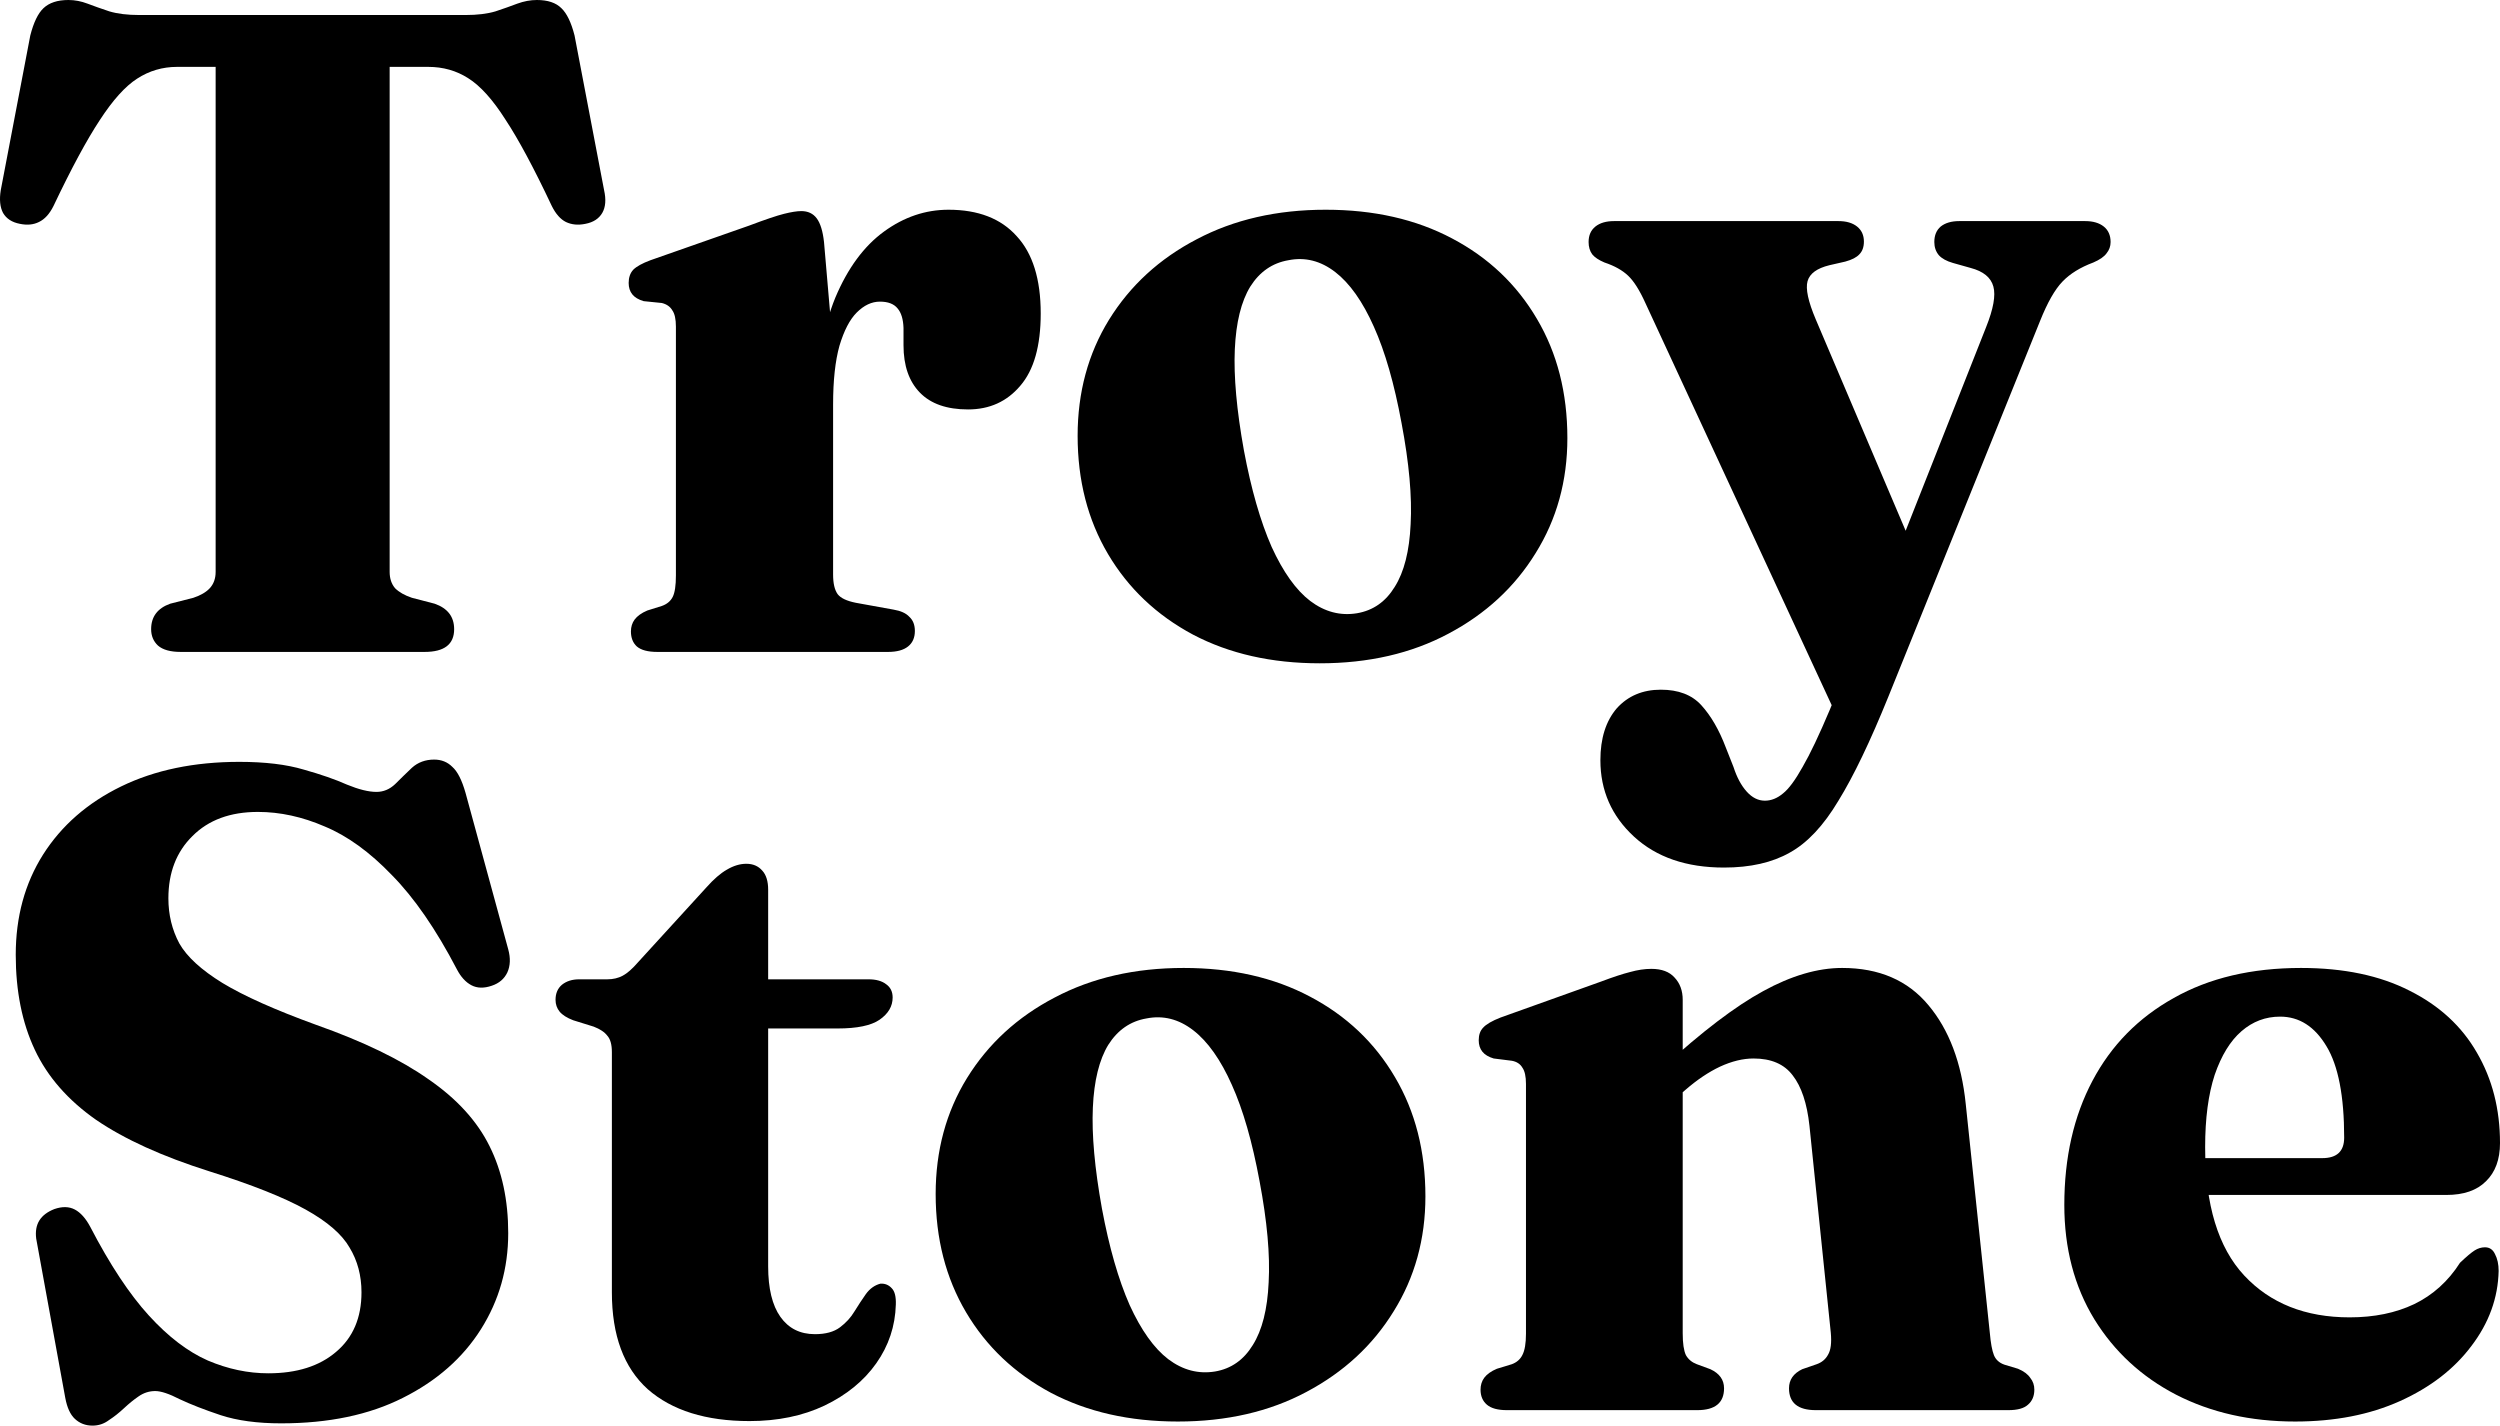 <?xml version="1.0" encoding="utf-8"?>
<svg xmlns="http://www.w3.org/2000/svg" fill="none" height="100%" overflow="visible" preserveAspectRatio="none" style="display: block;" viewBox="0 0 121 69" width="100%">
<g id="Troy Stone">
<path d="M6.743 0.727H22.531C23.103 0.727 23.587 0.668 23.982 0.55C24.378 0.418 24.73 0.294 25.038 0.176C25.36 0.059 25.675 0 25.983 0C26.511 0 26.907 0.132 27.171 0.396C27.435 0.646 27.647 1.086 27.808 1.717L29.238 9.204C29.34 9.659 29.311 10.026 29.15 10.305C28.988 10.584 28.717 10.76 28.336 10.833C27.984 10.907 27.669 10.877 27.391 10.745C27.127 10.613 26.899 10.356 26.709 9.975C25.844 8.14 25.096 6.745 24.466 5.791C23.85 4.822 23.249 4.154 22.663 3.787C22.091 3.42 21.446 3.237 20.728 3.237H18.859V27.678C18.859 28.001 18.947 28.265 19.123 28.471C19.313 28.661 19.585 28.815 19.936 28.933L21.036 29.219C21.666 29.439 21.981 29.85 21.981 30.452C21.981 31.186 21.505 31.553 20.552 31.553H8.744C8.246 31.553 7.879 31.45 7.645 31.245C7.425 31.039 7.315 30.775 7.315 30.452C7.315 29.85 7.623 29.439 8.238 29.219L9.36 28.933C9.712 28.815 9.976 28.661 10.152 28.471C10.342 28.265 10.437 28.001 10.437 27.678V3.237H8.568C7.865 3.237 7.22 3.428 6.633 3.809C6.062 4.176 5.461 4.844 4.83 5.813C4.2 6.767 3.452 8.154 2.587 9.975C2.397 10.356 2.162 10.613 1.884 10.745C1.62 10.877 1.312 10.907 0.96 10.833C0.579 10.76 0.308 10.584 0.147 10.305C1.82032e-08 10.026 -0.037 9.659 0.037 9.204L1.466 1.717C1.627 1.086 1.84 0.646 2.104 0.396C2.382 0.132 2.785 0 3.313 0C3.621 0 3.929 0.059 4.236 0.176C4.544 0.294 4.896 0.418 5.292 0.55C5.688 0.668 6.171 0.727 6.743 0.727Z" fill="black"/>
<path d="M39.552 19.751C39.552 17.608 39.846 15.824 40.432 14.4C41.033 12.976 41.817 11.912 42.785 11.208C43.752 10.503 44.793 10.151 45.907 10.151C47.344 10.151 48.443 10.576 49.206 11.428C49.982 12.264 50.371 13.512 50.371 15.171C50.371 16.742 50.041 17.909 49.381 18.672C48.736 19.435 47.894 19.817 46.853 19.817C45.827 19.817 45.05 19.546 44.522 19.002C43.994 18.459 43.73 17.696 43.73 16.712V15.876C43.716 15.45 43.62 15.134 43.444 14.929C43.269 14.709 42.983 14.599 42.587 14.599C42.191 14.599 41.817 14.775 41.465 15.127C41.128 15.465 40.85 16 40.63 16.734C40.425 17.468 40.322 18.415 40.322 19.575L39.552 19.751ZM39.882 11.714L40.322 16.823V27.81C40.322 28.236 40.395 28.551 40.542 28.757C40.688 28.948 40.982 29.087 41.422 29.175L43.246 29.505C43.598 29.564 43.855 29.681 44.016 29.858C44.192 30.019 44.28 30.247 44.28 30.54C44.28 30.863 44.17 31.113 43.95 31.289C43.73 31.465 43.408 31.553 42.983 31.553H31.812C31.358 31.553 31.028 31.465 30.823 31.289C30.632 31.113 30.537 30.87 30.537 30.562C30.537 30.342 30.596 30.151 30.713 29.99C30.845 29.814 31.05 29.667 31.329 29.549L32.032 29.329C32.282 29.241 32.457 29.094 32.56 28.889C32.663 28.683 32.714 28.338 32.714 27.854V15.81C32.714 15.443 32.655 15.178 32.538 15.017C32.435 14.841 32.267 14.723 32.032 14.665L31.153 14.576C30.904 14.503 30.72 14.393 30.603 14.246C30.486 14.1 30.427 13.916 30.427 13.696C30.427 13.432 30.5 13.219 30.647 13.057C30.808 12.896 31.087 12.742 31.483 12.595L36.254 10.921C37.031 10.628 37.595 10.437 37.947 10.349C38.299 10.261 38.578 10.217 38.783 10.217C39.105 10.217 39.355 10.334 39.53 10.569C39.706 10.804 39.824 11.186 39.882 11.714Z" fill="black"/>
<path d="M64.163 10.151C66.494 10.151 68.531 10.613 70.276 11.538C72.035 12.463 73.406 13.762 74.388 15.435C75.37 17.094 75.861 19.017 75.861 21.204C75.861 23.274 75.348 25.131 74.322 26.775C73.31 28.419 71.903 29.718 70.1 30.672C68.311 31.627 66.237 32.104 63.877 32.104C61.546 32.104 59.501 31.641 57.742 30.716C55.983 29.777 54.612 28.478 53.63 26.819C52.648 25.16 52.157 23.252 52.157 21.094C52.157 18.995 52.663 17.123 53.674 15.479C54.7 13.821 56.115 12.521 57.918 11.582C59.721 10.628 61.803 10.151 64.163 10.151ZM65.68 29.681C66.457 29.549 67.066 29.124 67.505 28.404C67.96 27.685 68.216 26.672 68.275 25.366C68.348 24.045 68.202 22.415 67.835 20.478C67.483 18.569 67.036 17.013 66.494 15.81C65.951 14.591 65.328 13.71 64.625 13.167C63.921 12.624 63.166 12.433 62.36 12.595C61.583 12.727 60.967 13.153 60.513 13.872C60.073 14.591 59.824 15.604 59.765 16.91C59.707 18.217 59.853 19.846 60.205 21.799C60.557 23.678 61.004 25.234 61.546 26.467C62.103 27.685 62.726 28.559 63.415 29.087C64.119 29.616 64.874 29.814 65.68 29.681Z" fill="black"/>
<path d="M93.005 27.502L88.959 34.79L79.636 14.665C79.358 14.048 79.079 13.608 78.801 13.344C78.522 13.079 78.141 12.866 77.657 12.705C77.379 12.588 77.181 12.455 77.064 12.309C76.946 12.147 76.888 11.949 76.888 11.714C76.888 11.391 76.998 11.142 77.217 10.965C77.437 10.789 77.738 10.701 78.119 10.701H88.981C89.362 10.701 89.663 10.789 89.883 10.965C90.103 11.142 90.213 11.384 90.213 11.692C90.213 11.956 90.139 12.162 89.993 12.309C89.861 12.455 89.634 12.573 89.311 12.661L88.542 12.837C87.941 12.984 87.589 13.241 87.486 13.608C87.383 13.975 87.515 14.591 87.882 15.457L93.005 27.502ZM88.564 34.349L89.641 31.707L90.543 29.968L96.128 15.832C96.48 14.951 96.597 14.298 96.48 13.872C96.362 13.432 95.996 13.131 95.38 12.969L94.522 12.727C94.215 12.639 93.987 12.514 93.841 12.353C93.694 12.177 93.621 11.964 93.621 11.714C93.621 11.391 93.724 11.142 93.929 10.965C94.149 10.789 94.449 10.701 94.83 10.701H100.921C101.302 10.701 101.603 10.789 101.823 10.965C102.043 11.142 102.153 11.391 102.153 11.714C102.153 11.92 102.087 12.103 101.955 12.264C101.837 12.426 101.625 12.573 101.317 12.705C100.687 12.94 100.188 13.248 99.822 13.63C99.455 14.011 99.096 14.643 98.744 15.523L91.4 33.711C90.521 35.883 89.714 37.564 88.981 38.753C88.263 39.957 87.479 40.794 86.629 41.264C85.778 41.748 84.716 41.99 83.44 41.99C81.623 41.99 80.171 41.491 79.086 40.493C78.002 39.495 77.459 38.262 77.459 36.794C77.459 35.737 77.723 34.9 78.251 34.283C78.793 33.682 79.504 33.381 80.384 33.381C81.234 33.381 81.886 33.63 82.341 34.129C82.81 34.643 83.206 35.326 83.528 36.177L83.902 37.124C84.063 37.623 84.276 38.019 84.54 38.313C84.803 38.606 85.097 38.753 85.419 38.753C85.727 38.753 86.02 38.636 86.299 38.401C86.577 38.181 86.892 37.755 87.244 37.124C87.611 36.493 88.05 35.568 88.564 34.349Z" fill="black"/>
<path d="M13.604 68.89C12.46 68.89 11.485 68.758 10.679 68.494C9.888 68.229 9.228 67.972 8.7 67.723C8.187 67.459 7.791 67.327 7.513 67.327C7.22 67.327 6.948 67.415 6.699 67.591C6.465 67.752 6.23 67.943 5.996 68.163C5.761 68.383 5.519 68.574 5.27 68.736C5.035 68.912 4.772 69 4.478 69C4.141 69 3.855 68.89 3.621 68.67C3.401 68.464 3.247 68.127 3.159 67.657L1.752 59.95C1.708 59.598 1.759 59.304 1.906 59.069C2.052 58.835 2.294 58.651 2.631 58.519C3.012 58.387 3.342 58.394 3.621 58.541C3.899 58.688 4.149 58.967 4.368 59.378C5.321 61.213 6.267 62.644 7.205 63.671C8.143 64.699 9.096 65.426 10.063 65.851C11.031 66.262 12.006 66.468 12.988 66.468C14.366 66.468 15.458 66.123 16.264 65.433C17.085 64.743 17.496 63.782 17.496 62.548C17.496 61.741 17.305 61.022 16.924 60.391C16.558 59.745 15.847 59.128 14.791 58.541C13.736 57.954 12.182 57.337 10.13 56.691C7.857 55.972 6.032 55.143 4.654 54.203C3.291 53.249 2.301 52.119 1.686 50.812C1.07 49.506 0.762 47.972 0.762 46.21C0.762 44.376 1.202 42.761 2.082 41.366C2.976 39.957 4.236 38.856 5.864 38.063C7.491 37.271 9.397 36.874 11.581 36.874C12.827 36.874 13.868 36.999 14.703 37.249C15.539 37.484 16.235 37.726 16.792 37.975C17.364 38.21 17.84 38.328 18.221 38.328C18.558 38.328 18.859 38.203 19.123 37.953C19.387 37.689 19.658 37.425 19.936 37.161C20.23 36.896 20.589 36.764 21.014 36.764C21.366 36.764 21.659 36.882 21.893 37.117C22.143 37.337 22.355 37.755 22.531 38.372L24.598 45.946C24.715 46.372 24.701 46.746 24.554 47.069C24.407 47.377 24.158 47.59 23.806 47.708C23.425 47.84 23.096 47.833 22.817 47.686C22.538 47.539 22.304 47.282 22.113 46.915C21.102 44.977 20.054 43.458 18.969 42.357C17.899 41.242 16.814 40.456 15.715 40.001C14.63 39.531 13.552 39.297 12.482 39.297C11.148 39.297 10.093 39.685 9.316 40.464C8.539 41.227 8.15 42.232 8.15 43.48C8.15 44.273 8.326 44.999 8.678 45.66C9.045 46.306 9.741 46.944 10.767 47.576C11.808 48.207 13.318 48.882 15.297 49.601C17.584 50.409 19.401 51.289 20.75 52.244C22.113 53.183 23.096 54.262 23.697 55.48C24.297 56.684 24.598 58.086 24.598 59.686C24.598 61.389 24.158 62.938 23.279 64.332C22.399 65.727 21.139 66.835 19.497 67.657C17.869 68.479 15.905 68.89 13.604 68.89Z" fill="black"/>
<path d="M28.735 49.689L27.745 49.381C27.438 49.264 27.218 49.124 27.086 48.963C26.954 48.801 26.888 48.611 26.888 48.39C26.888 48.082 26.991 47.84 27.196 47.664C27.416 47.487 27.694 47.399 28.031 47.399H29.395C29.673 47.399 29.922 47.341 30.142 47.223C30.362 47.106 30.611 46.886 30.89 46.563L34.188 42.952C34.54 42.555 34.87 42.269 35.178 42.093C35.5 41.902 35.815 41.807 36.123 41.807C36.446 41.807 36.702 41.917 36.893 42.137C37.083 42.342 37.179 42.651 37.179 43.062V61.293C37.179 62.365 37.377 63.18 37.772 63.737C38.168 64.295 38.725 64.574 39.444 64.574C39.957 64.574 40.36 64.464 40.653 64.244C40.946 64.024 41.181 63.767 41.356 63.473C41.547 63.165 41.73 62.886 41.906 62.636C42.097 62.372 42.331 62.203 42.61 62.13C42.83 62.115 43.013 62.189 43.16 62.35C43.306 62.497 43.372 62.761 43.358 63.143C43.328 64.185 43.013 65.132 42.412 65.983C41.811 66.835 40.975 67.517 39.905 68.031C38.85 68.53 37.64 68.78 36.277 68.78C34.166 68.78 32.524 68.266 31.352 67.239C30.194 66.196 29.615 64.633 29.615 62.548V50.922C29.615 50.556 29.541 50.291 29.395 50.13C29.263 49.954 29.043 49.807 28.735 49.689ZM34.474 49.778L34.496 47.399H42.038C42.405 47.399 42.691 47.48 42.896 47.642C43.101 47.788 43.204 48.001 43.204 48.28C43.204 48.706 42.991 49.066 42.566 49.359C42.156 49.638 41.481 49.778 40.543 49.778H34.474Z" fill="black"/>
<path d="M57.291 46.849C59.622 46.849 61.66 47.311 63.404 48.236C65.163 49.161 66.534 50.46 67.516 52.133C68.498 53.792 68.99 55.715 68.99 57.903C68.99 59.972 68.476 61.829 67.45 63.473C66.439 65.117 65.031 66.416 63.228 67.371C61.44 68.325 59.366 68.802 57.006 68.802C54.675 68.802 52.63 68.339 50.871 67.415C49.112 66.475 47.741 65.176 46.759 63.517C45.777 61.858 45.286 59.95 45.286 57.792C45.286 55.693 45.791 53.822 46.803 52.178C47.829 50.519 49.244 49.22 51.047 48.28C52.85 47.326 54.931 46.849 57.291 46.849ZM58.809 66.38C59.586 66.248 60.194 65.822 60.634 65.103C61.088 64.383 61.345 63.37 61.403 62.064C61.477 60.743 61.33 59.114 60.964 57.176C60.612 55.267 60.165 53.712 59.622 52.508C59.08 51.289 58.457 50.409 57.753 49.865C57.05 49.322 56.295 49.132 55.488 49.293C54.712 49.425 54.096 49.851 53.641 50.57C53.202 51.289 52.952 52.302 52.894 53.609C52.835 54.915 52.982 56.545 53.334 58.497C53.685 60.376 54.132 61.932 54.675 63.165C55.232 64.383 55.855 65.257 56.544 65.785C57.248 66.314 58.002 66.512 58.809 66.38Z" fill="black"/>
<path d="M81.443 48.39V64.53C81.443 65.015 81.494 65.367 81.597 65.587C81.714 65.793 81.89 65.939 82.125 66.027L82.784 66.27C83.224 66.475 83.444 66.783 83.444 67.194C83.444 67.899 83.011 68.251 82.147 68.251H72.933C72.494 68.251 72.171 68.163 71.966 67.987C71.761 67.811 71.658 67.569 71.658 67.26C71.658 67.04 71.717 66.85 71.834 66.688C71.966 66.512 72.171 66.365 72.45 66.248L73.175 66.027C73.41 65.939 73.578 65.793 73.681 65.587C73.798 65.367 73.857 65.022 73.857 64.552V52.464C73.857 52.097 73.798 51.833 73.681 51.671C73.578 51.495 73.41 51.385 73.175 51.341L72.296 51.231C72.046 51.157 71.863 51.047 71.746 50.9C71.629 50.754 71.57 50.57 71.57 50.35C71.57 50.086 71.643 49.88 71.79 49.733C71.936 49.572 72.215 49.41 72.626 49.249L77.485 47.51C78.071 47.289 78.54 47.135 78.892 47.047C79.259 46.944 79.603 46.893 79.926 46.893C80.424 46.893 80.798 47.032 81.047 47.311C81.311 47.59 81.443 47.95 81.443 48.39ZM80.739 53.477L79.706 52.376L80.475 51.671C82.367 49.939 83.986 48.706 85.335 47.972C86.698 47.223 87.974 46.849 89.161 46.849C90.949 46.849 92.342 47.451 93.339 48.654C94.336 49.843 94.937 51.436 95.142 53.433L96.307 64.508C96.351 65.007 96.417 65.367 96.505 65.587C96.593 65.807 96.762 65.961 97.011 66.049L97.671 66.248C97.949 66.365 98.147 66.512 98.264 66.688C98.396 66.85 98.462 67.04 98.462 67.26C98.462 67.569 98.36 67.811 98.154 67.987C97.964 68.163 97.649 68.251 97.209 68.251H87.886C87.021 68.251 86.588 67.899 86.588 67.194C86.588 66.783 86.801 66.475 87.226 66.27L87.93 66.027C88.179 65.939 88.362 65.785 88.479 65.565C88.611 65.345 88.655 64.993 88.611 64.508L87.578 54.489C87.461 53.403 87.189 52.589 86.764 52.045C86.354 51.502 85.724 51.231 84.873 51.231C84.36 51.231 83.818 51.363 83.246 51.627C82.689 51.891 82.132 52.266 81.575 52.75L80.739 53.477Z" fill="black"/>
<path d="M121 55.326C121 56.119 120.773 56.736 120.318 57.176C119.879 57.616 119.241 57.836 118.405 57.836H104.97V56.053H112.402C113.106 56.053 113.458 55.723 113.458 55.062C113.458 53.051 113.172 51.576 112.6 50.636C112.029 49.682 111.281 49.205 110.357 49.205C109.654 49.205 109.031 49.44 108.488 49.91C107.946 50.379 107.514 51.084 107.191 52.023C106.883 52.963 106.729 54.13 106.729 55.524C106.729 58.313 107.36 60.383 108.62 61.734C109.881 63.084 111.582 63.76 113.722 63.76C114.909 63.76 115.95 63.547 116.844 63.121C117.753 62.681 118.493 62.013 119.065 61.117C119.373 60.824 119.607 60.626 119.769 60.523C119.93 60.42 120.098 60.369 120.274 60.369C120.494 60.369 120.656 60.479 120.758 60.699C120.875 60.919 120.934 61.191 120.934 61.514C120.905 62.82 120.465 64.031 119.615 65.147C118.779 66.262 117.628 67.15 116.162 67.811C114.697 68.472 113.003 68.802 111.083 68.802C108.928 68.802 107.008 68.369 105.322 67.503C103.651 66.637 102.332 65.418 101.364 63.848C100.397 62.262 99.913 60.42 99.913 58.321C99.913 56.031 100.367 54.027 101.276 52.31C102.185 50.592 103.497 49.256 105.212 48.302C106.927 47.333 108.98 46.849 111.369 46.849C113.436 46.849 115.188 47.216 116.624 47.95C118.061 48.669 119.146 49.667 119.879 50.944C120.626 52.222 121 53.682 121 55.326Z" fill="black"/>
</g>
</svg>